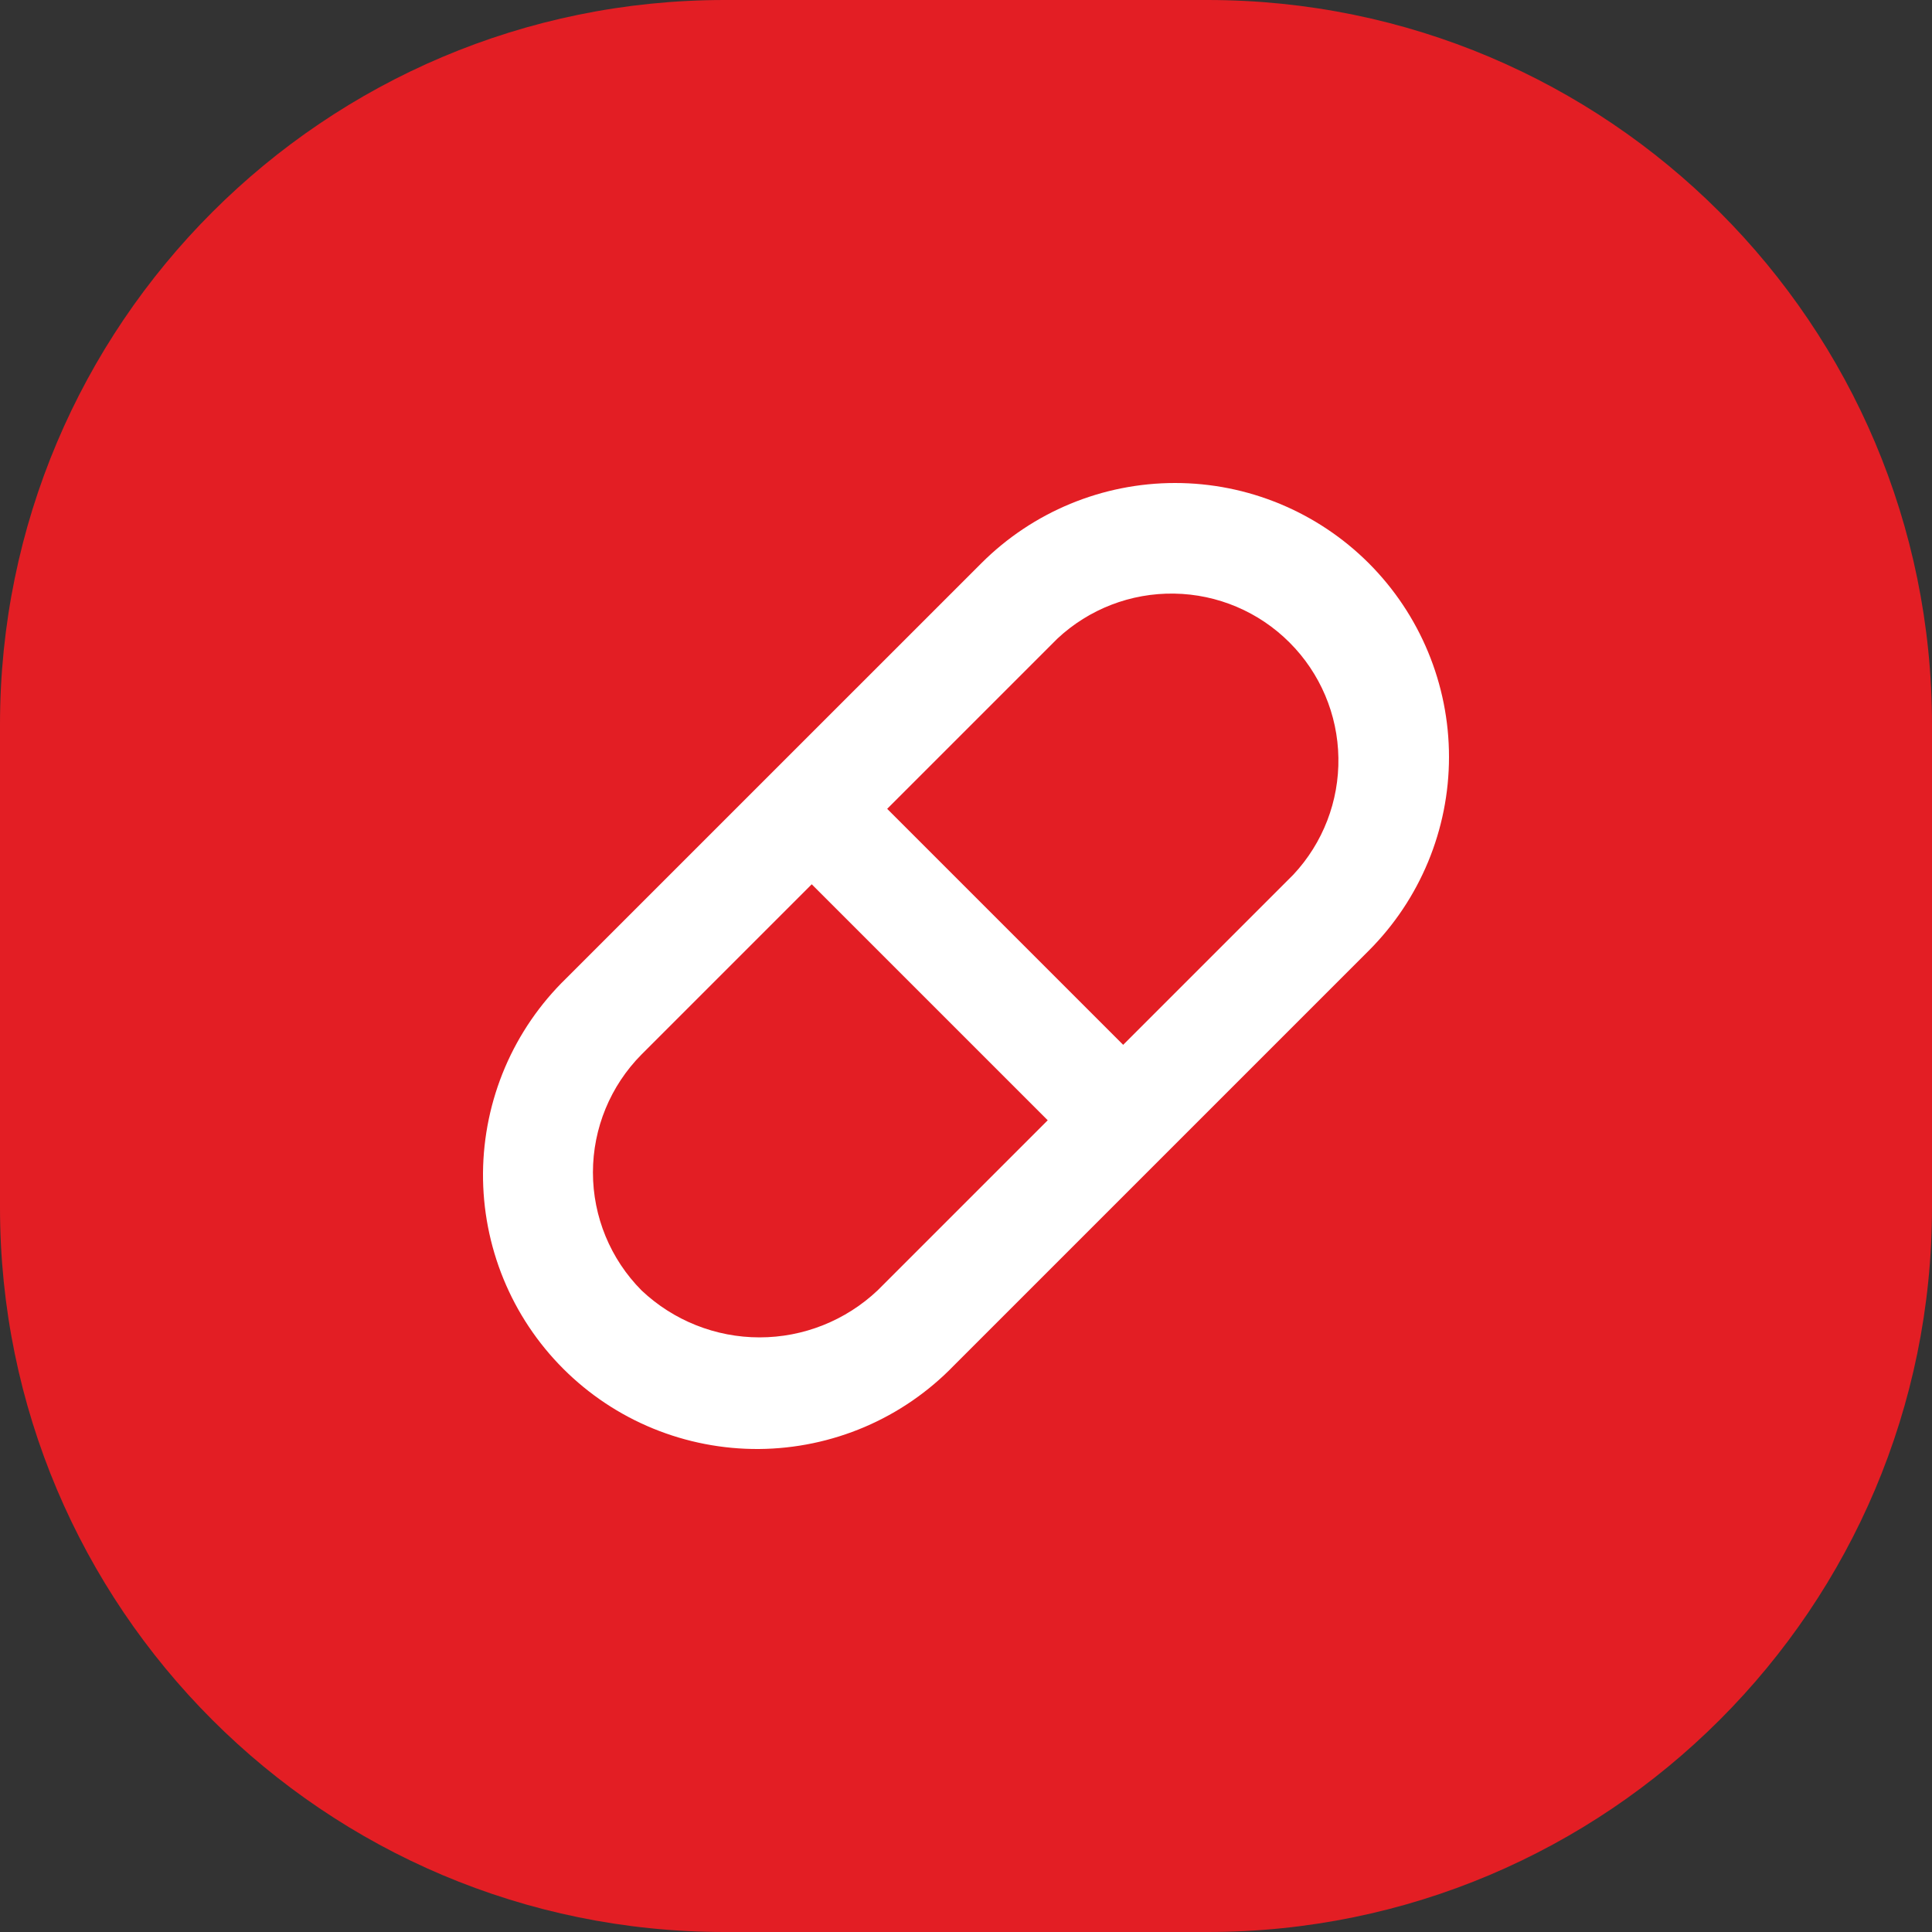 <svg width="40" height="40" viewBox="0 0 40 40" fill="none" xmlns="http://www.w3.org/2000/svg">
<rect x="0" y="0" width="40" height="40" fill="#333333" stroke="none"/>
<path d="M0 15C0 6.716 6.716 0 15 0H25C33.284 0 40 6.716 40 15V25C40 33.284 33.284 40 25 40H15C6.716 40 0 33.284 0 25V15Z" fill="#E31E24"/>
<path d="M28.339 11.661C27.275 10.598 25.833 10 24.328 10C22.824 10 21.381 10.598 20.318 11.661L11.72 20.258C11.181 20.782 10.751 21.408 10.456 22.099C10.161 22.791 10.006 23.534 10 24.286C9.995 25.038 10.139 25.783 10.424 26.479C10.709 27.175 11.13 27.807 11.662 28.339C12.193 28.87 12.825 29.291 13.521 29.576C14.217 29.861 14.962 30.005 15.714 30C16.466 29.994 17.209 29.839 17.901 29.544C18.592 29.249 19.218 28.819 19.742 28.279L28.339 19.682C29.402 18.618 30 17.176 30 15.672C30 14.167 29.402 12.725 28.339 11.661ZM18.169 26.717C17.508 27.341 16.634 27.689 15.726 27.689C14.817 27.689 13.943 27.341 13.283 26.717C12.638 26.068 12.276 25.19 12.276 24.274C12.276 23.359 12.638 22.481 13.283 21.831L16.806 18.308L21.692 23.194L18.169 26.717ZM26.777 18.109L23.254 21.632L18.368 16.746L21.891 13.223C22.546 12.61 23.413 12.275 24.311 12.29C25.208 12.304 26.064 12.667 26.698 13.302C27.333 13.936 27.696 14.792 27.71 15.689C27.725 16.587 27.39 17.454 26.777 18.109Z" fill="white"/>
</svg>
